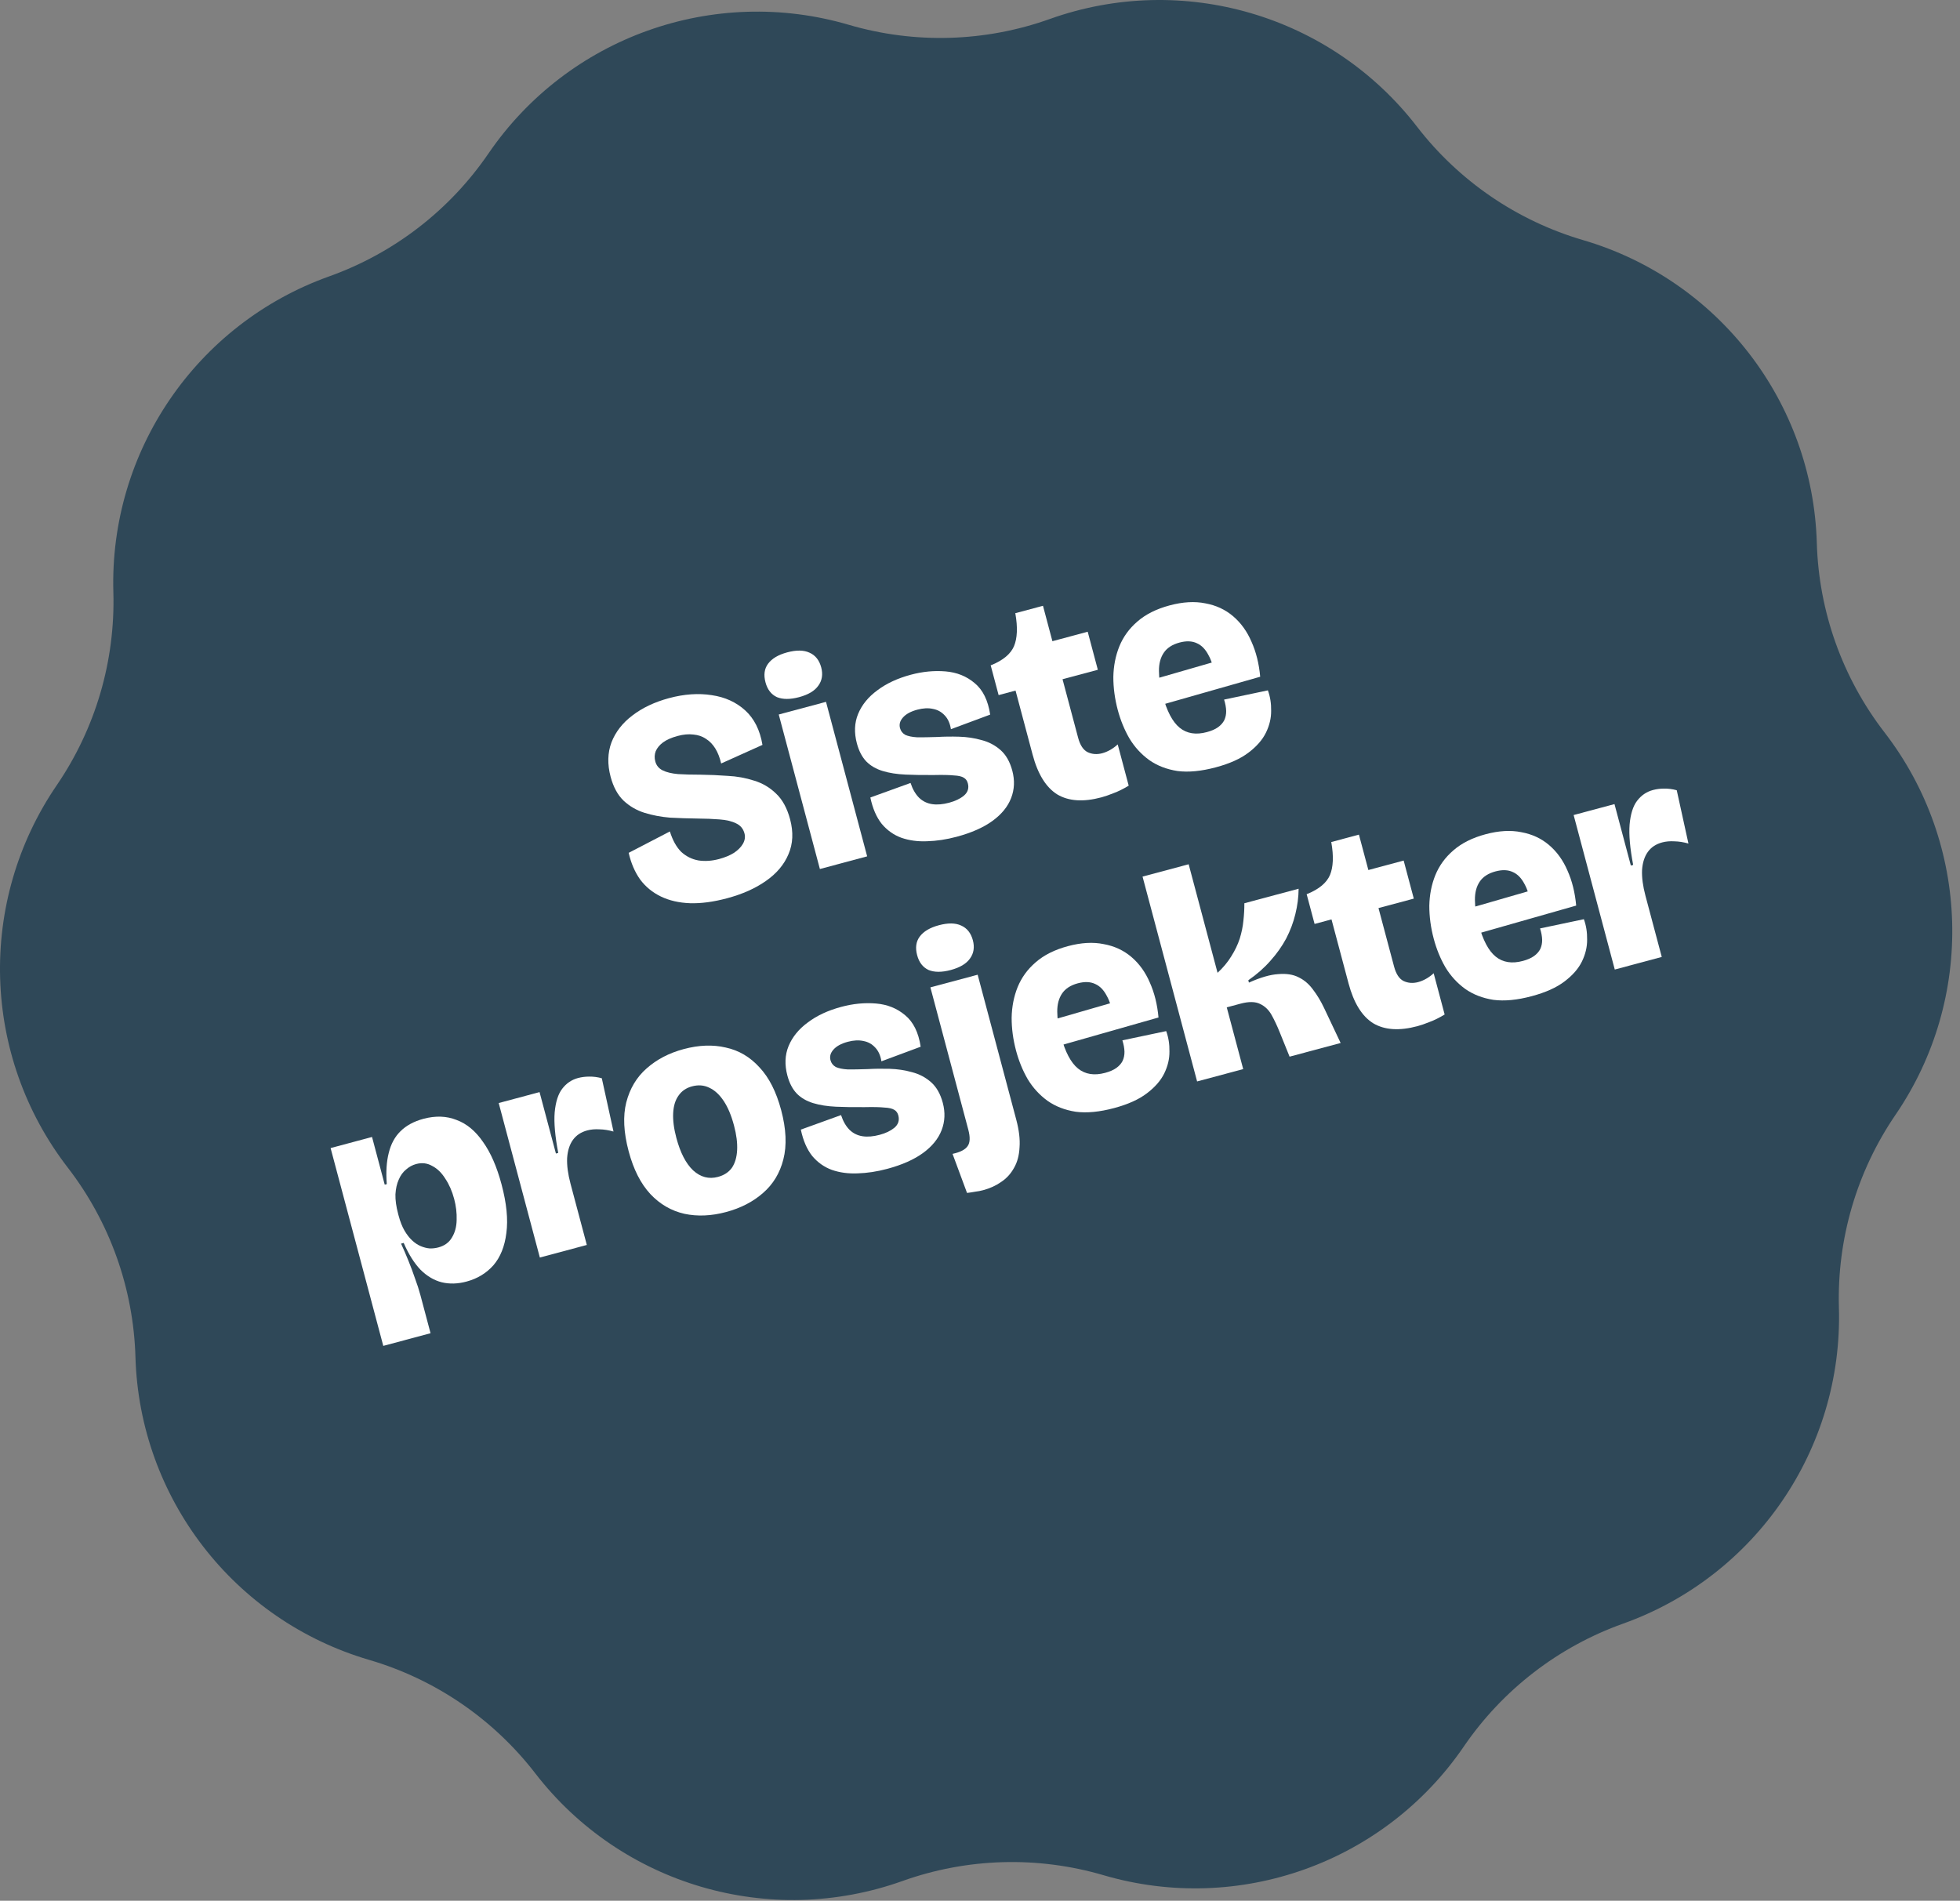 <svg xmlns="http://www.w3.org/2000/svg" width="166" height="161" viewBox="0 0 166 161" fill="none"><rect x="0" y="0" width="166" height="161" fill="#808080" stroke="none"/><path fill-rule="evenodd" clip-rule="evenodd" d="M88.915 1.608C83.433 3.566 77.471 3.74 71.885 2.101C60.428 -1.26 48.108 3.141 41.37 13.001C38.086 17.806 33.364 21.45 27.882 23.409C16.637 27.425 9.257 38.227 9.601 50.163C9.768 55.983 8.09 61.704 4.806 66.511C-1.932 76.371 -1.554 89.449 5.742 98.902C9.298 103.511 11.303 109.126 11.472 114.945C11.817 126.881 19.81 137.239 31.27 140.598C36.855 142.235 41.781 145.599 45.337 150.209C52.632 159.662 65.184 163.345 76.431 159.327C81.913 157.369 87.874 157.195 93.46 158.834C104.918 162.195 117.238 157.795 123.976 147.934C127.26 143.13 131.982 139.485 137.464 137.527C148.709 133.51 156.089 122.708 155.745 110.772C155.578 104.952 157.256 99.231 160.54 94.424C167.278 84.564 166.899 71.487 159.604 62.033C156.048 57.424 154.043 51.81 153.873 45.99C153.529 34.054 145.536 23.697 134.076 20.337C128.491 18.7 123.565 15.336 120.009 10.726C112.714 1.273 100.162 -2.409 88.915 1.608Z" fill="#2F4858"></path><path d="M136.762 82.122L133.277 69.036L136.737 68.109L138.123 73.314L138.32 73.261C138.05 71.846 137.949 70.705 138.017 69.837C138.098 68.948 138.309 68.281 138.649 67.835C139.002 67.369 139.45 67.063 139.993 66.918C140.29 66.838 140.605 66.798 140.94 66.796C141.292 66.791 141.648 66.837 142.01 66.935L143 71.449C142.58 71.332 142.184 71.269 141.812 71.263C141.435 71.24 141.091 71.27 140.778 71.354C140.25 71.496 139.845 71.763 139.562 72.158C139.279 72.552 139.115 73.065 139.072 73.697C139.045 74.323 139.141 75.05 139.361 75.876L140.741 81.056L136.762 82.122Z" fill="white"></path><path d="M129.738 84.376C128.503 84.708 127.419 84.812 126.486 84.69C125.566 84.547 124.769 84.239 124.095 83.764C123.417 83.273 122.858 82.662 122.416 81.931C121.99 81.195 121.661 80.389 121.428 79.513C121.177 78.572 121.053 77.64 121.054 76.719C121.073 75.794 121.241 74.934 121.559 74.141C121.889 73.327 122.399 72.624 123.089 72.031C123.79 71.419 124.701 70.962 125.821 70.662C126.941 70.362 127.95 70.304 128.846 70.489C129.754 70.653 130.54 71.017 131.202 71.584C131.865 72.15 132.383 72.869 132.757 73.743C133.147 74.612 133.392 75.599 133.493 76.705L124.069 79.39L123.488 77.209L129.854 75.37L129.672 76.773C129.569 75.987 129.383 75.355 129.115 74.878C128.858 74.38 128.53 74.043 128.131 73.867C127.726 73.674 127.236 73.655 126.659 73.81C126.05 73.973 125.606 74.26 125.327 74.671C125.048 75.082 124.912 75.597 124.917 76.215C124.919 76.817 125.023 77.506 125.23 78.282C125.586 79.621 126.068 80.536 126.676 81.028C127.283 81.52 128.048 81.643 128.971 81.396C129.366 81.29 129.682 81.152 129.919 80.982C130.157 80.812 130.333 80.615 130.45 80.389C130.562 80.146 130.615 79.884 130.611 79.602C130.602 79.303 130.543 78.983 130.434 78.64L134.144 77.859C134.338 78.391 134.43 78.968 134.42 79.59C134.425 80.208 134.28 80.823 133.984 81.433C133.688 82.044 133.194 82.61 132.504 83.131C131.829 83.648 130.908 84.063 129.738 84.376Z" fill="white"></path><path d="M120.049 86.919C118.517 87.33 117.269 87.248 116.304 86.675C115.352 86.08 114.656 84.957 114.216 83.305L112.77 77.876L111.337 78.26L110.664 75.732L110.738 75.713C111.724 75.307 112.359 74.774 112.642 74.114C112.92 73.437 112.96 72.524 112.759 71.374L112.746 71.324L115.093 70.695L115.892 73.694L118.882 72.893L119.74 76.115L116.75 76.916L118.07 81.873C118.237 82.501 118.504 82.908 118.871 83.093C119.255 83.273 119.669 83.304 120.113 83.185C120.344 83.123 120.574 83.026 120.804 82.894C121.033 82.761 121.239 82.609 121.423 82.436L122.353 85.93C121.882 86.216 121.454 86.428 121.067 86.567C120.685 86.722 120.346 86.84 120.049 86.919Z" fill="white"></path><path d="M101.388 91.601L96.767 74.251L100.672 73.205L103.12 82.4C103.601 81.953 103.989 81.486 104.283 81C104.593 80.51 104.831 80.012 104.997 79.508C105.158 78.987 105.262 78.481 105.308 77.99C105.366 77.479 105.393 76.985 105.39 76.508L109.985 75.277C109.98 75.986 109.888 76.701 109.71 77.422C109.543 78.121 109.285 78.81 108.936 79.488C108.583 80.149 108.134 80.783 107.589 81.389C107.061 81.991 106.439 82.538 105.723 83.031L105.776 83.229C106.754 82.79 107.581 82.551 108.259 82.511C108.948 82.45 109.529 82.542 110 82.787C110.467 83.016 110.867 83.361 111.202 83.82C111.552 84.275 111.869 84.801 112.151 85.398L113.544 88.344L109.22 89.502L108.368 87.394C108.161 86.883 107.939 86.411 107.7 85.98C107.461 85.548 107.14 85.236 106.736 85.043C106.327 84.834 105.769 84.824 105.06 85.014L103.899 85.325L105.292 90.555L101.388 91.601Z" fill="white"></path><path d="M94.364 93.855C93.128 94.186 92.044 94.291 91.112 94.169C90.191 94.026 89.394 93.717 88.721 93.243C88.043 92.752 87.483 92.141 87.041 91.409C86.616 90.673 86.287 89.868 86.053 88.992C85.802 88.05 85.678 87.119 85.68 86.198C85.698 85.272 85.866 84.413 86.184 83.619C86.515 82.805 87.025 82.102 87.714 81.51C88.416 80.897 89.326 80.441 90.447 80.141C91.567 79.841 92.575 79.783 93.471 79.968C94.38 80.131 95.165 80.496 95.828 81.062C96.49 81.628 97.008 82.348 97.382 83.221C97.772 84.09 98.018 85.078 98.118 86.184L88.694 88.868L88.113 86.687L94.48 84.849L94.298 86.252C94.194 85.465 94.008 84.834 93.74 84.356C93.484 83.859 93.156 83.522 92.756 83.346C92.352 83.153 91.861 83.134 91.285 83.288C90.675 83.452 90.231 83.739 89.952 84.15C89.674 84.561 89.537 85.076 89.543 85.694C89.544 86.295 89.648 86.984 89.855 87.761C90.212 89.099 90.694 90.014 91.301 90.507C91.909 90.999 92.674 91.121 93.596 90.874C93.992 90.768 94.308 90.63 94.545 90.461C94.782 90.291 94.959 90.093 95.075 89.867C95.187 89.625 95.241 89.363 95.236 89.081C95.227 88.782 95.168 88.461 95.059 88.119L98.769 87.337C98.964 87.869 99.056 88.447 99.045 89.069C99.051 89.687 98.906 90.301 98.609 90.912C98.313 91.522 97.82 92.088 97.129 92.61C96.455 93.126 95.533 93.542 94.364 93.855Z" fill="white"></path><path d="M83.268 100.811C83.054 100.869 82.827 100.912 82.588 100.941C82.369 100.981 82.14 101.016 81.901 101.045L80.675 97.736C81.326 97.596 81.753 97.376 81.955 97.074C82.161 96.788 82.179 96.323 82.007 95.679L78.799 83.633L82.802 82.561L86.069 94.83C86.307 95.722 86.4 96.502 86.349 97.171C86.318 97.852 86.164 98.433 85.886 98.915C85.613 99.413 85.251 99.811 84.801 100.108C84.356 100.423 83.844 100.657 83.268 100.811ZM80.525 82.162C79.767 82.365 79.141 82.365 78.645 82.161C78.162 81.936 77.839 81.519 77.676 80.907C77.509 80.279 77.581 79.755 77.893 79.335C78.217 78.895 78.758 78.573 79.515 78.37C80.29 78.162 80.918 78.171 81.402 78.395C81.901 78.615 82.233 79.031 82.396 79.643C82.554 80.237 82.471 80.755 82.147 81.196C81.84 81.632 81.299 81.954 80.525 82.162Z" fill="white"></path><path d="M75.144 99.005C74.271 99.239 73.431 99.366 72.625 99.388C71.84 99.421 71.117 99.323 70.455 99.093C69.81 98.858 69.256 98.467 68.792 97.918C68.341 97.349 68.019 96.603 67.826 95.681L71.231 94.451C71.409 94.987 71.653 95.408 71.965 95.714C72.271 96.004 72.636 96.181 73.059 96.244C73.481 96.308 73.965 96.267 74.508 96.121C75.019 95.985 75.433 95.785 75.752 95.523C76.082 95.239 76.192 94.891 76.082 94.478C76.025 94.263 75.913 94.108 75.746 94.011C75.575 93.897 75.293 93.831 74.899 93.813C74.518 93.773 73.968 93.761 73.249 93.777C72.351 93.787 71.536 93.775 70.804 93.742C70.071 93.708 69.427 93.606 68.87 93.437C68.313 93.267 67.853 93.001 67.492 92.638C67.126 92.258 66.857 91.746 66.686 91.101C66.444 90.192 66.478 89.36 66.788 88.604C67.111 87.827 67.657 87.159 68.425 86.599C69.189 86.022 70.132 85.584 71.252 85.284C72.256 85.014 73.237 84.92 74.194 85C75.15 85.08 75.971 85.409 76.654 85.987C77.354 86.561 77.794 87.452 77.975 88.66L74.651 89.896C74.572 89.404 74.399 89.017 74.129 88.735C73.856 88.436 73.524 88.251 73.134 88.178C72.74 88.089 72.296 88.111 71.802 88.243C71.241 88.393 70.834 88.618 70.578 88.916C70.334 89.194 70.254 89.49 70.338 89.804C70.404 90.052 70.551 90.242 70.781 90.376C71.023 90.488 71.359 90.557 71.789 90.583C72.232 90.589 72.794 90.579 73.476 90.556C74.067 90.522 74.692 90.514 75.349 90.532C76.007 90.551 76.642 90.646 77.252 90.819C77.859 90.975 78.392 91.257 78.854 91.664C79.315 92.072 79.647 92.656 79.85 93.416C80.065 94.225 80.032 94.995 79.75 95.726C79.468 96.456 78.943 97.102 78.174 97.662C77.406 98.222 76.396 98.669 75.144 99.005Z" fill="white"></path><path d="M61.497 102.662C60.245 102.997 59.067 103.048 57.963 102.812C56.855 102.56 55.895 102.003 55.083 101.141C54.266 100.262 53.653 99.055 53.244 97.518C52.817 95.915 52.75 94.535 53.041 93.377C53.345 92.198 53.919 91.239 54.763 90.499C55.62 89.738 56.666 89.192 57.901 88.862C59.186 88.517 60.374 88.473 61.466 88.729C62.57 88.965 63.522 89.524 64.322 90.407C65.134 91.269 65.747 92.477 66.16 94.03C66.587 95.633 66.649 97.024 66.345 98.203C66.053 99.361 65.477 100.312 64.616 101.056C63.772 101.796 62.732 102.331 61.497 102.662ZM60.81 99.686C61.321 99.549 61.712 99.294 61.983 98.921C62.249 98.53 62.399 98.03 62.43 97.42C62.462 96.809 62.374 96.116 62.167 95.339C61.939 94.48 61.648 93.788 61.297 93.262C60.941 92.721 60.531 92.343 60.069 92.131C59.623 91.914 59.136 91.876 58.609 92.018C58.115 92.15 57.734 92.411 57.468 92.801C57.197 93.175 57.045 93.667 57.014 94.277C56.982 94.888 57.072 95.589 57.283 96.382C57.618 97.638 58.091 98.556 58.704 99.135C59.334 99.71 60.036 99.894 60.81 99.686Z" fill="white"></path><path d="M45.722 106.517L42.237 93.43L45.697 92.504L47.083 97.708L47.28 97.655C47.009 96.241 46.908 95.1 46.977 94.231C47.058 93.342 47.269 92.675 47.609 92.23C47.961 91.764 48.409 91.458 48.953 91.312C49.249 91.233 49.565 91.192 49.9 91.191C50.252 91.186 50.608 91.232 50.969 91.33L51.96 95.844C51.54 95.726 51.144 95.664 50.772 95.658C50.395 95.635 50.05 95.665 49.737 95.749C49.21 95.89 48.805 96.158 48.522 96.553C48.239 96.947 48.075 97.46 48.032 98.091C48.004 98.718 48.101 99.445 48.321 100.271L49.7 105.451L45.722 106.517Z" fill="white"></path><path d="M32.462 114L28 97.245L31.509 96.305L32.584 100.345L32.758 100.299C32.679 99.275 32.735 98.393 32.926 97.651C33.112 96.893 33.444 96.282 33.92 95.818C34.409 95.333 35.057 94.983 35.864 94.766C36.885 94.493 37.82 94.525 38.669 94.864C39.531 95.182 40.279 95.805 40.914 96.732C41.561 97.639 42.083 98.835 42.479 100.323C42.906 101.925 43.041 103.296 42.886 104.436C42.747 105.57 42.381 106.483 41.788 107.173C41.191 107.846 40.431 108.306 39.509 108.553C38.768 108.752 38.067 108.772 37.407 108.612C36.763 108.448 36.166 108.095 35.616 107.552C35.077 106.988 34.602 106.23 34.19 105.279L33.967 105.338C34.177 105.795 34.386 106.28 34.592 106.791C34.794 107.285 34.98 107.784 35.15 108.288C35.331 108.77 35.483 109.243 35.607 109.705L36.465 112.927L32.462 114ZM37.124 105.661C37.651 105.52 38.035 105.24 38.277 104.821C38.535 104.398 38.667 103.902 38.675 103.333C38.694 102.744 38.625 102.152 38.466 101.557C38.29 100.896 38.041 100.326 37.719 99.845C37.409 99.344 37.04 98.983 36.61 98.762C36.193 98.519 35.737 98.465 35.243 98.597C34.93 98.681 34.645 98.837 34.388 99.065C34.127 99.277 33.92 99.562 33.769 99.921C33.613 100.264 33.52 100.678 33.491 101.164C33.478 101.646 33.555 102.2 33.722 102.828L33.762 102.977C33.894 103.473 34.058 103.889 34.253 104.226C34.449 104.563 34.664 104.842 34.9 105.062C35.135 105.282 35.381 105.446 35.639 105.554C35.898 105.662 36.153 105.726 36.406 105.747C36.654 105.751 36.893 105.723 37.124 105.661Z" fill="white"></path><path d="M102.977 64.993C101.741 65.324 100.657 65.429 99.725 65.307C98.804 65.164 98.007 64.855 97.334 64.381C96.656 63.89 96.096 63.279 95.654 62.547C95.229 61.812 94.9 61.006 94.666 60.13C94.416 59.188 94.291 58.257 94.293 57.336C94.311 56.41 94.479 55.551 94.798 54.758C95.128 53.943 95.638 53.24 96.327 52.648C97.029 52.035 97.939 51.579 99.06 51.279C100.18 50.979 101.188 50.921 102.084 51.105C102.993 51.269 103.778 51.634 104.441 52.2C105.103 52.766 105.621 53.486 105.995 54.359C106.385 55.228 106.631 56.216 106.731 57.322L97.307 60.007L96.726 57.825L103.093 55.987L102.911 57.39C102.807 56.603 102.621 55.971 102.353 55.495C102.097 54.997 101.769 54.66 101.369 54.484C100.965 54.291 100.474 54.272 99.898 54.426C99.288 54.59 98.844 54.877 98.566 55.288C98.287 55.699 98.15 56.214 98.156 56.832C98.157 57.433 98.261 58.122 98.468 58.899C98.825 60.237 99.307 61.153 99.914 61.645C100.522 62.137 101.287 62.26 102.209 62.012C102.605 61.906 102.921 61.769 103.158 61.599C103.395 61.429 103.572 61.231 103.688 61.005C103.8 60.763 103.854 60.501 103.849 60.219C103.84 59.92 103.781 59.599 103.673 59.257L107.382 58.475C107.577 59.007 107.669 59.585 107.658 60.207C107.664 60.825 107.519 61.439 107.222 62.05C106.926 62.66 106.433 63.226 105.742 63.748C105.068 64.265 104.146 64.68 102.977 64.993Z" fill="white"></path><path d="M93.289 67.536C91.757 67.947 90.509 67.865 89.545 67.291C88.592 66.697 87.896 65.573 87.456 63.921L86.01 58.493L84.577 58.877L83.904 56.349L83.978 56.329C84.964 55.923 85.599 55.39 85.882 54.73C86.161 54.054 86.2 53.141 85.999 51.99L85.986 51.941L88.334 51.312L89.132 54.311L92.122 53.51L92.98 56.732L89.99 57.533L91.31 62.49C91.478 63.118 91.745 63.524 92.112 63.709C92.495 63.89 92.909 63.92 93.354 63.801C93.584 63.739 93.814 63.642 94.044 63.51C94.273 63.378 94.48 63.225 94.663 63.052L95.594 66.547C95.123 66.832 94.694 67.045 94.307 67.184C93.925 67.339 93.586 67.457 93.289 67.536Z" fill="white"></path><path d="M81.031 70.874C80.158 71.108 79.318 71.235 78.512 71.256C77.727 71.29 77.004 71.191 76.342 70.962C75.698 70.727 75.143 70.336 74.68 69.787C74.228 69.218 73.906 68.472 73.713 67.55L77.118 66.319C77.296 66.856 77.541 67.277 77.852 67.583C78.158 67.873 78.523 68.049 78.946 68.113C79.369 68.177 79.852 68.136 80.395 67.99C80.906 67.853 81.321 67.654 81.639 67.391C81.969 67.108 82.08 66.76 81.97 66.347C81.912 66.132 81.8 65.976 81.633 65.879C81.462 65.766 81.18 65.7 80.787 65.681C80.405 65.642 79.855 65.63 79.136 65.646C78.239 65.656 77.424 65.644 76.691 65.61C75.958 65.576 75.314 65.475 74.757 65.305C74.2 65.136 73.741 64.87 73.379 64.506C73.013 64.126 72.745 63.614 72.573 62.97C72.331 62.061 72.365 61.229 72.676 60.473C72.998 59.696 73.544 59.027 74.312 58.467C75.076 57.891 76.019 57.453 77.139 57.152C78.144 56.883 79.124 56.789 80.081 56.869C81.038 56.949 81.858 57.278 82.541 57.856C83.241 58.429 83.681 59.321 83.862 60.529L80.538 61.765C80.46 61.273 80.286 60.885 80.017 60.603C79.743 60.305 79.411 60.119 79.021 60.047C78.627 59.958 78.183 59.98 77.689 60.112C77.129 60.262 76.721 60.486 76.465 60.785C76.221 61.063 76.141 61.359 76.225 61.672C76.291 61.92 76.439 62.111 76.668 62.244C76.91 62.356 77.246 62.426 77.676 62.452C78.119 62.457 78.681 62.448 79.363 62.425C79.954 62.39 80.579 62.382 81.237 62.401C81.894 62.419 82.529 62.515 83.139 62.688C83.746 62.844 84.28 63.126 84.741 63.533C85.203 63.94 85.534 64.524 85.737 65.284C85.953 66.094 85.919 66.864 85.637 67.594C85.356 68.325 84.83 68.97 84.062 69.53C83.293 70.09 82.283 70.538 81.031 70.874Z" fill="white"></path><path d="M69.44 73.608L65.955 60.521L69.958 59.448L73.443 72.535L69.44 73.608ZM67.681 59.05C66.924 59.252 66.297 59.252 65.802 59.049C65.318 58.824 64.995 58.406 64.832 57.795C64.665 57.167 64.737 56.643 65.049 56.223C65.373 55.782 65.914 55.46 66.671 55.257C67.446 55.05 68.074 55.058 68.558 55.283C69.058 55.503 69.389 55.919 69.552 56.53C69.71 57.125 69.627 57.643 69.303 58.084C68.996 58.52 68.455 58.842 67.681 59.05Z" fill="white"></path><path d="M61.577 76.086C60.424 76.395 59.376 76.534 58.432 76.504C57.505 76.469 56.688 76.281 55.979 75.94C55.27 75.599 54.684 75.119 54.219 74.5C53.766 73.86 53.442 73.106 53.246 72.238L56.734 70.427C56.97 71.178 57.291 71.756 57.699 72.16C58.119 72.543 58.606 72.784 59.162 72.883C59.714 72.965 60.294 72.925 60.904 72.762C61.398 72.629 61.819 72.454 62.167 72.237C62.511 72.004 62.761 71.751 62.918 71.478C63.087 71.185 63.132 70.89 63.053 70.593C62.947 70.196 62.713 69.914 62.35 69.745C61.983 69.56 61.512 69.448 60.937 69.407C60.378 69.362 59.744 69.337 59.037 69.332C58.276 69.323 57.511 69.298 56.741 69.257C55.983 69.194 55.267 69.058 54.594 68.85C53.92 68.641 53.326 68.295 52.809 67.814C52.309 67.329 51.945 66.656 51.716 65.797C51.434 64.739 51.458 63.768 51.787 62.883C52.133 61.994 52.724 61.234 53.562 60.602C54.412 59.95 55.447 59.46 56.665 59.133C57.95 58.789 59.154 58.705 60.278 58.882C61.397 59.043 62.341 59.471 63.109 60.168C63.877 60.865 64.366 61.841 64.576 63.094L61.078 64.669C60.962 64.169 60.796 63.744 60.58 63.395C60.363 63.046 60.096 62.772 59.779 62.574C59.478 62.372 59.129 62.253 58.731 62.218C58.329 62.166 57.881 62.206 57.387 62.339C56.876 62.476 56.465 62.657 56.155 62.882C55.86 63.102 55.654 63.352 55.534 63.632C55.431 63.907 55.419 64.194 55.498 64.491C55.59 64.838 55.799 65.092 56.124 65.253C56.45 65.414 56.883 65.519 57.426 65.568C57.964 65.601 58.595 65.618 59.319 65.618C60.08 65.627 60.848 65.66 61.622 65.718C62.408 65.755 63.159 65.891 63.874 66.124C64.585 66.341 65.203 66.706 65.728 67.22C66.27 67.73 66.666 68.456 66.917 69.398C67.207 70.488 67.161 71.474 66.778 72.356C66.412 73.233 65.774 73.988 64.866 74.621C63.975 75.249 62.878 75.738 61.577 76.086Z" fill="white"></path></svg>